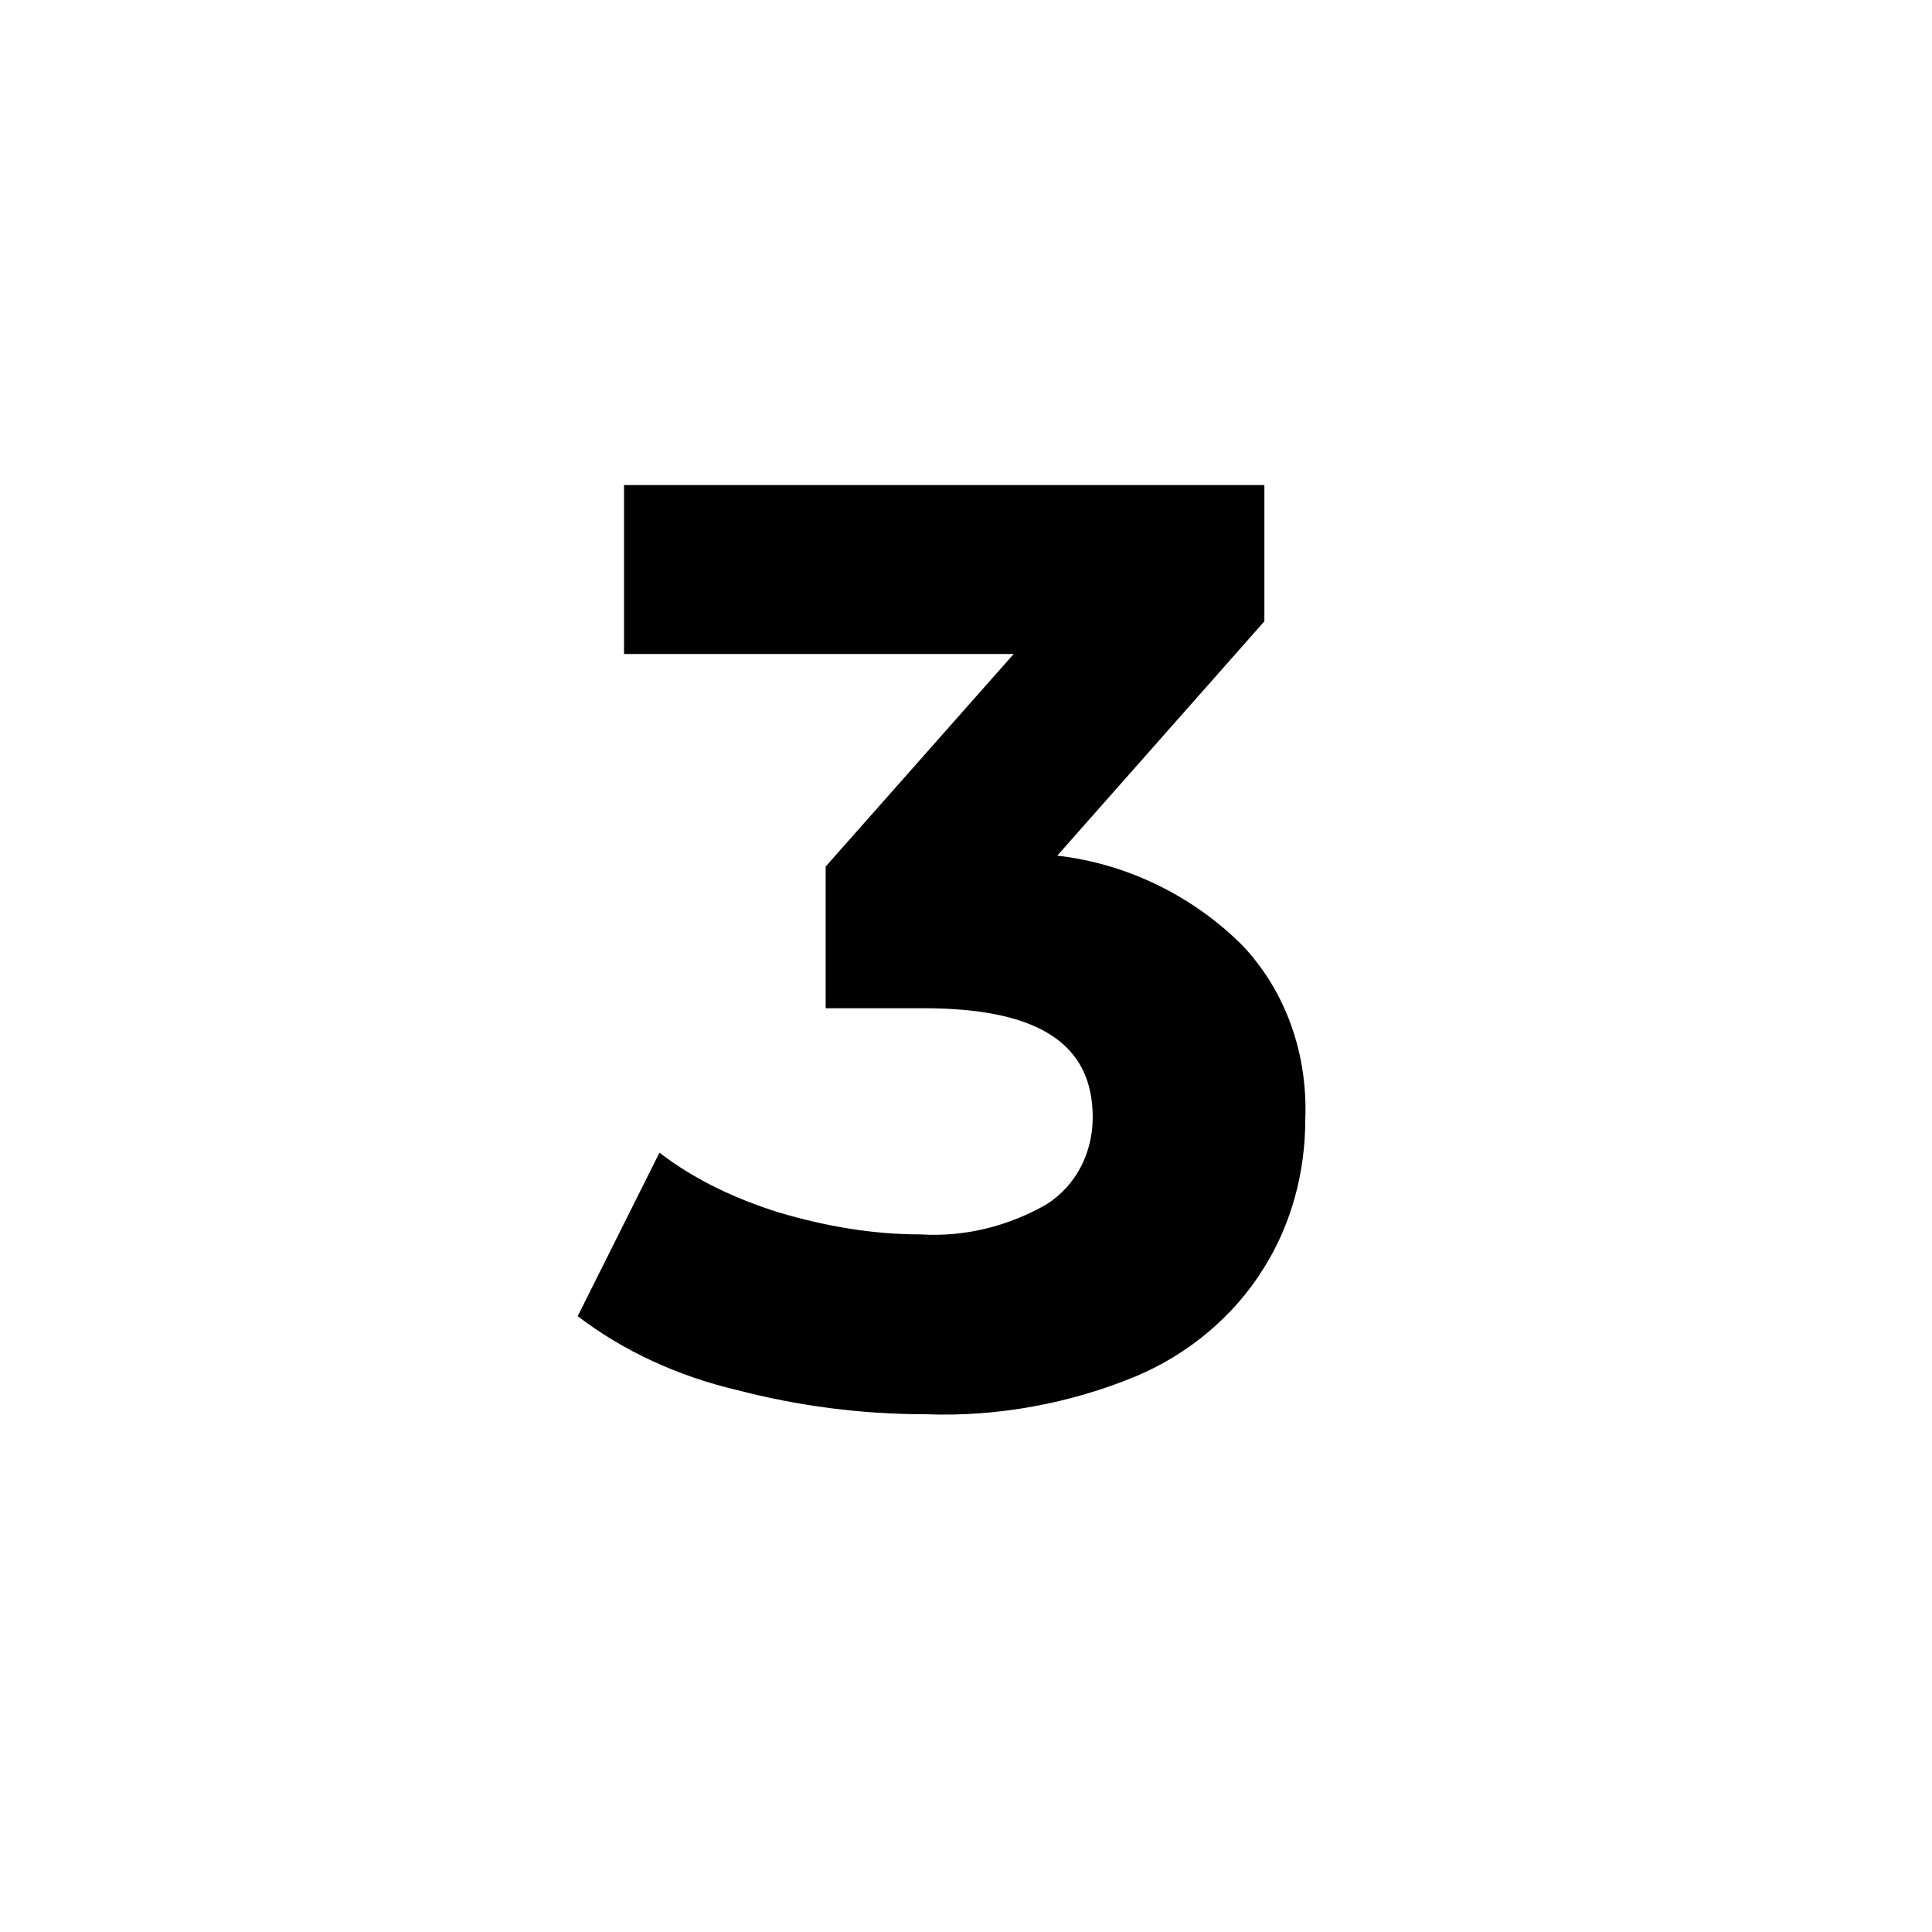 <?xml version="1.0" encoding="UTF-8"?><svg xmlns="http://www.w3.org/2000/svg"
	x="0px" y="0px" viewBox="0 0 70.9 70.9"><path class="st0" d="M45.6,34.7c1.6,1.7,2.4,4,2.3,6.4c0,1.9-0.5,3.8-1.5,5.4c-1.1,1.8-2.8,3.2-4.7,4c-2.4,1-5.1,1.5-7.7,1.4 c-2.4,0-4.7-0.3-7-0.9c-2.1-0.5-4.1-1.4-5.8-2.7l3-6c1.3,1,2.8,1.7,4.4,2.2c1.7,0.5,3.4,0.8,5.2,0.8c1.6,0.1,3.2-0.3,4.6-1.1 c1.1-0.7,1.7-1.9,1.7-3.2c0-2.7-2-4-6.2-4h-3.6v-5.2l6.9-7.8H22.9v-6.2h23.5v5l-7.6,8.6C41.4,31.7,43.8,32.9,45.6,34.7z"/>  </svg>
